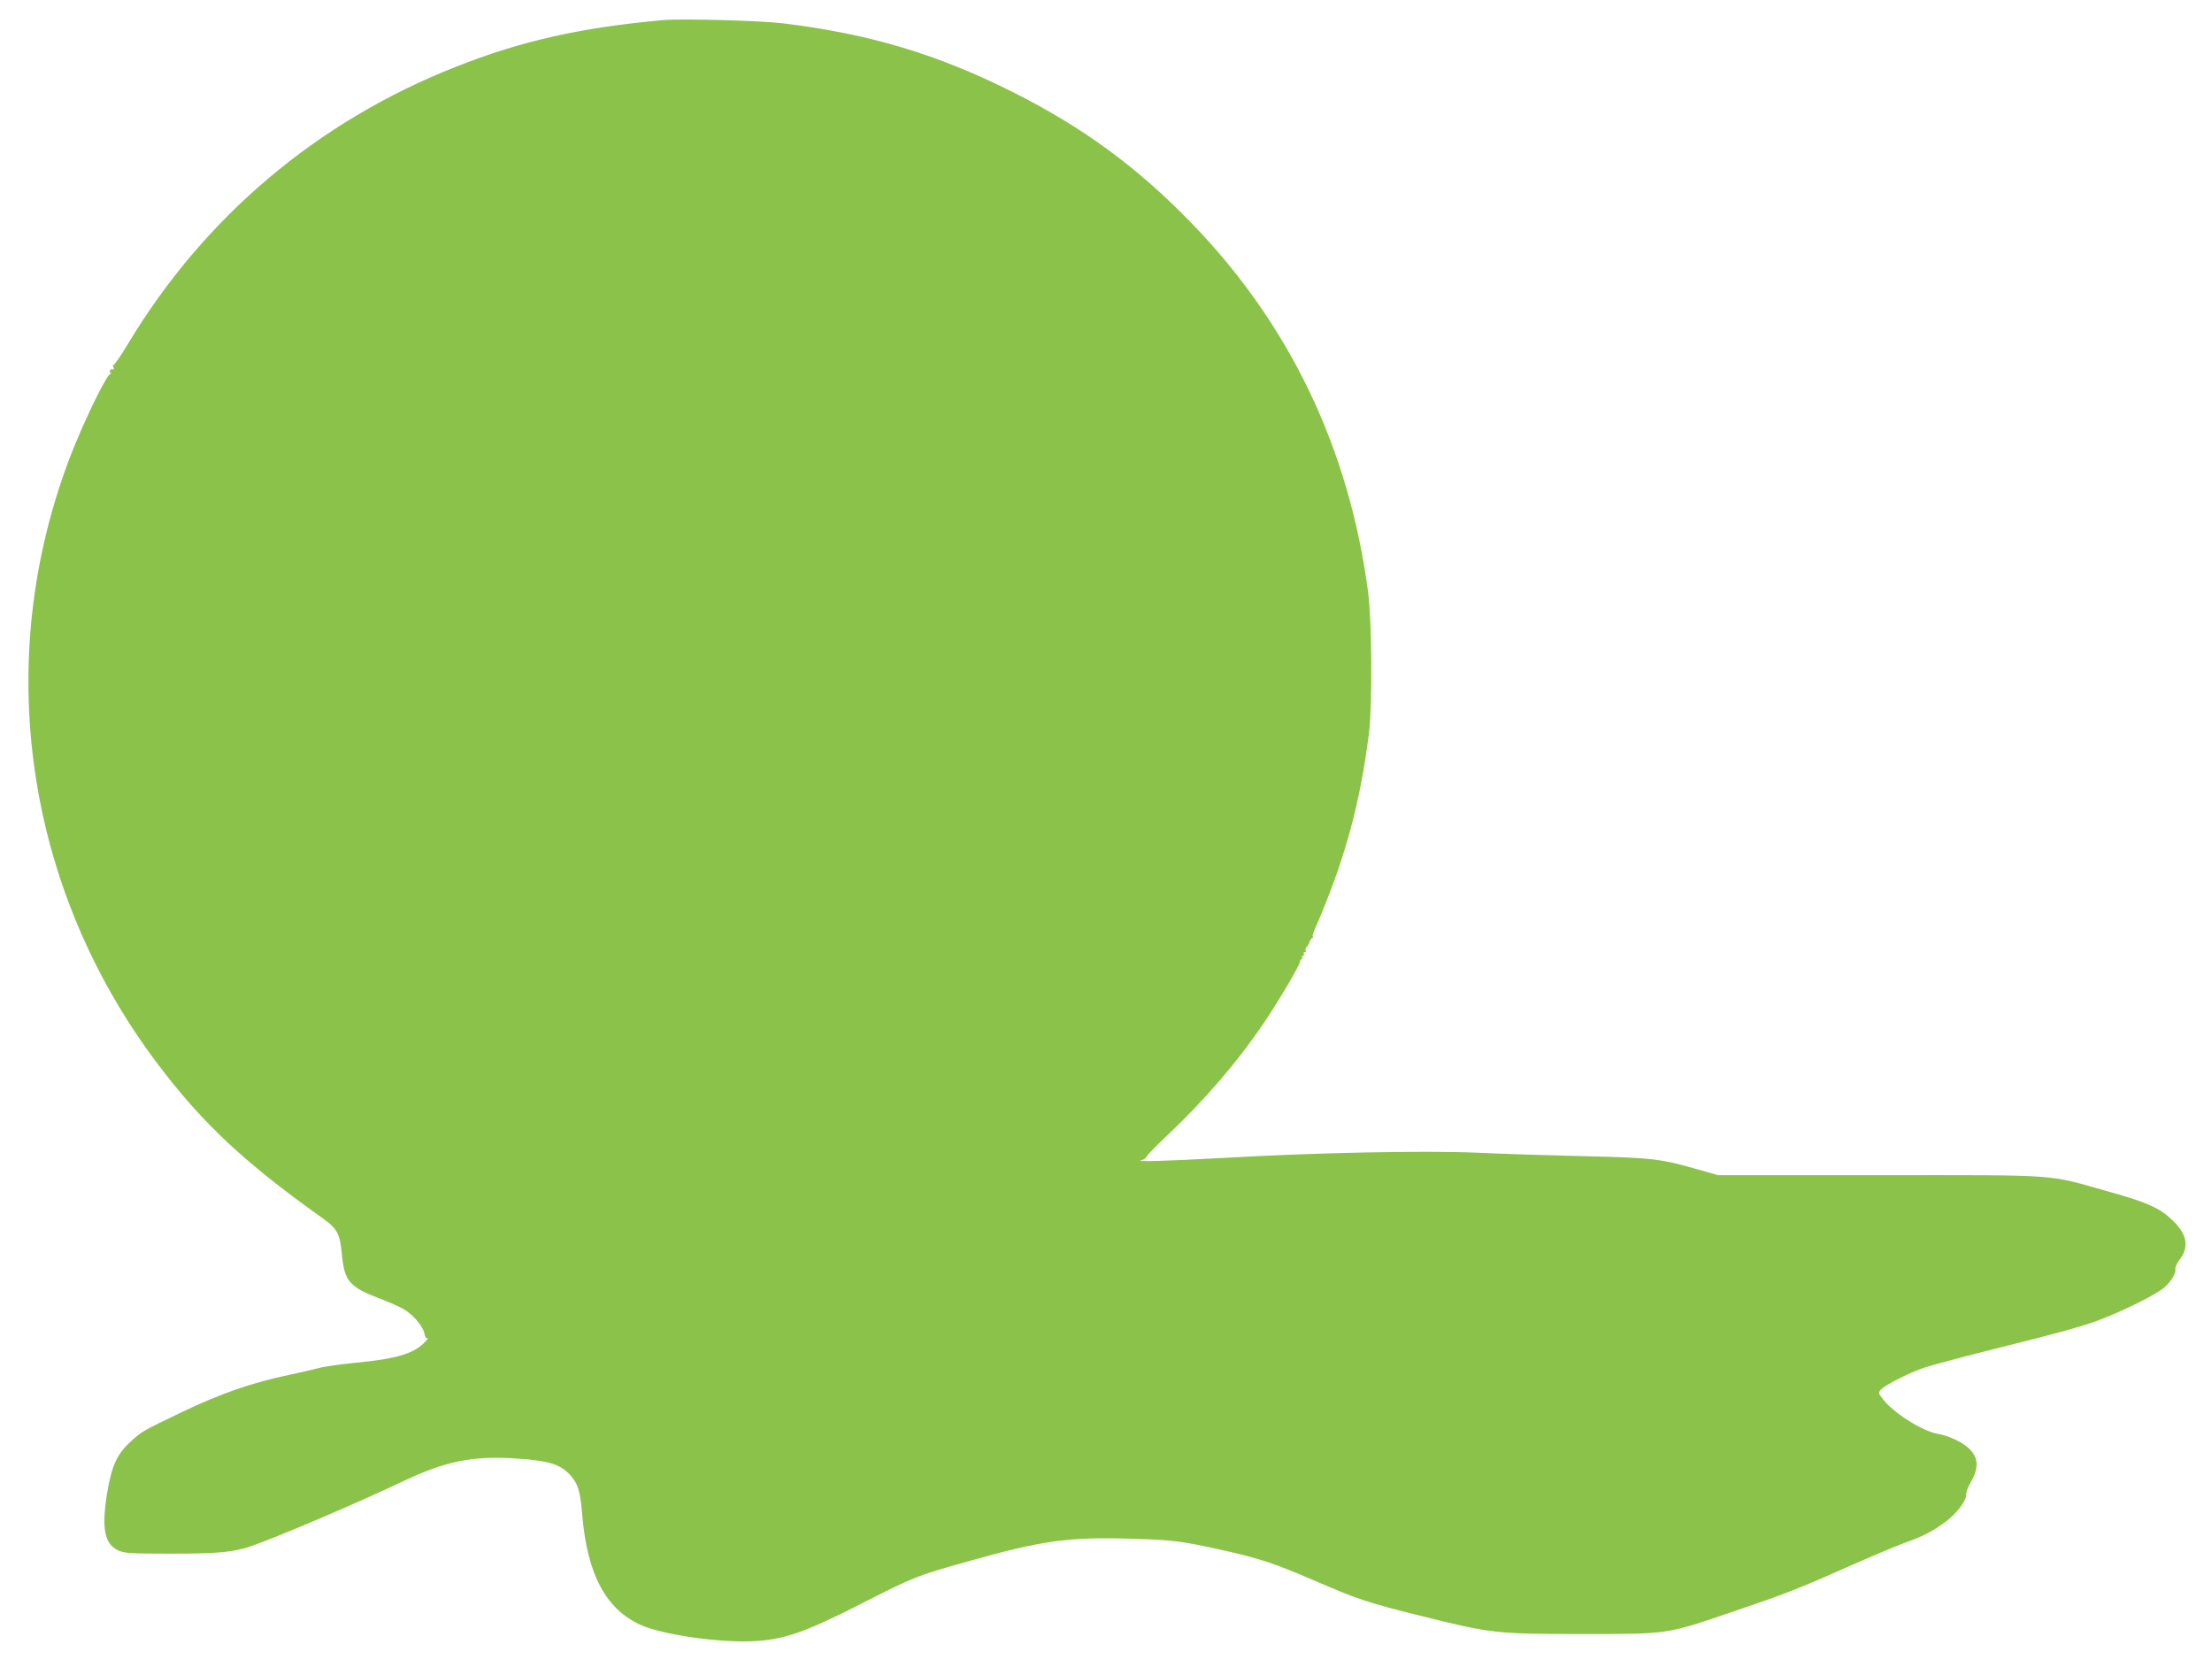 <?xml version="1.0" standalone="no"?>
<!DOCTYPE svg PUBLIC "-//W3C//DTD SVG 20010904//EN"
 "http://www.w3.org/TR/2001/REC-SVG-20010904/DTD/svg10.dtd">
<svg version="1.0" xmlns="http://www.w3.org/2000/svg"
 width="1280pt" height="969pt" viewBox="0 0 1280 969"
 preserveAspectRatio="xMidYMid meet">
<g transform="translate(0,969) scale(0.1,-0.1)"
fill="#8bc34a" stroke="none">
<path d="M3840 9574 c-478 -43 -822 -120 -1201 -270 -803 -316 -1458 -870
-1900 -1606 -42 -70 -80 -124 -83 -120 -4 3 -4 -2 0 -12 5 -13 4 -17 -3 -13
-6 4 -14 0 -17 -9 -4 -10 -2 -13 7 -8 6 4 2 -3 -11 -15 -31 -31 -157 -293
-225 -471 -454 -1183 -263 -2501 508 -3520 258 -341 501 -568 942 -882 97 -69
110 -93 122 -223 15 -149 44 -183 221 -250 52 -20 114 -47 137 -61 54 -31 111
-99 119 -141 4 -20 10 -30 18 -26 6 3 0 -6 -14 -21 -61 -67 -164 -99 -400
-121 -91 -9 -190 -23 -220 -32 -30 -8 -106 -26 -169 -39 -212 -44 -396 -108
-621 -216 -225 -108 -228 -110 -290 -166 -83 -74 -114 -142 -141 -307 -32
-199 -14 -290 65 -326 37 -17 70 -19 304 -19 280 0 364 8 470 45 157 55 614
250 877 375 247 117 404 148 660 130 189 -13 255 -35 313 -105 39 -48 50 -88
62 -230 30 -339 138 -539 341 -629 125 -55 443 -101 639 -93 182 7 308 51 639
220 301 153 315 159 615 243 425 120 581 142 951 130 236 -7 281 -13 525 -67
212 -48 289 -73 526 -175 255 -110 310 -128 615 -204 411 -102 434 -105 934
-105 502 0 484 -3 860 125 313 106 383 133 680 265 127 56 271 117 320 135
117 42 166 68 243 124 66 49 124 127 120 161 -1 11 10 41 25 66 67 114 38 190
-95 252 -29 13 -71 27 -93 30 -88 14 -259 121 -320 202 -26 34 -27 36 -10 55
23 25 153 92 243 124 40 14 260 73 490 130 279 69 455 118 532 149 151 58 330
148 375 188 40 36 68 82 63 107 -1 10 9 33 24 52 56 74 45 144 -35 224 -75 74
-148 108 -372 170 -368 104 -262 96 -1328 96 l-935 0 -120 34 c-212 61 -264
67 -657 76 -198 5 -475 13 -615 20 -306 13 -930 1 -1470 -30 -323 -18 -528
-24 -474 -13 12 2 25 12 30 22 5 10 54 60 109 112 225 212 416 434 571 664 90
133 207 333 207 352 0 7 4 13 9 13 5 0 6 5 3 10 -3 6 -1 10 5 10 6 0 8 5 5 10
-3 6 -1 10 5 10 6 0 9 4 5 9 -3 5 0 15 7 23 7 7 14 20 16 28 2 8 9 18 15 22 7
4 9 8 4 8 -4 0 0 17 9 38 172 393 264 725 316 1142 20 164 17 652 -6 820 -111
829 -454 1544 -1020 2128 -313 323 -627 554 -1031 757 -436 220 -835 340
-1335 400 -128 16 -586 28 -690 19z"/>
</g>
</svg>
